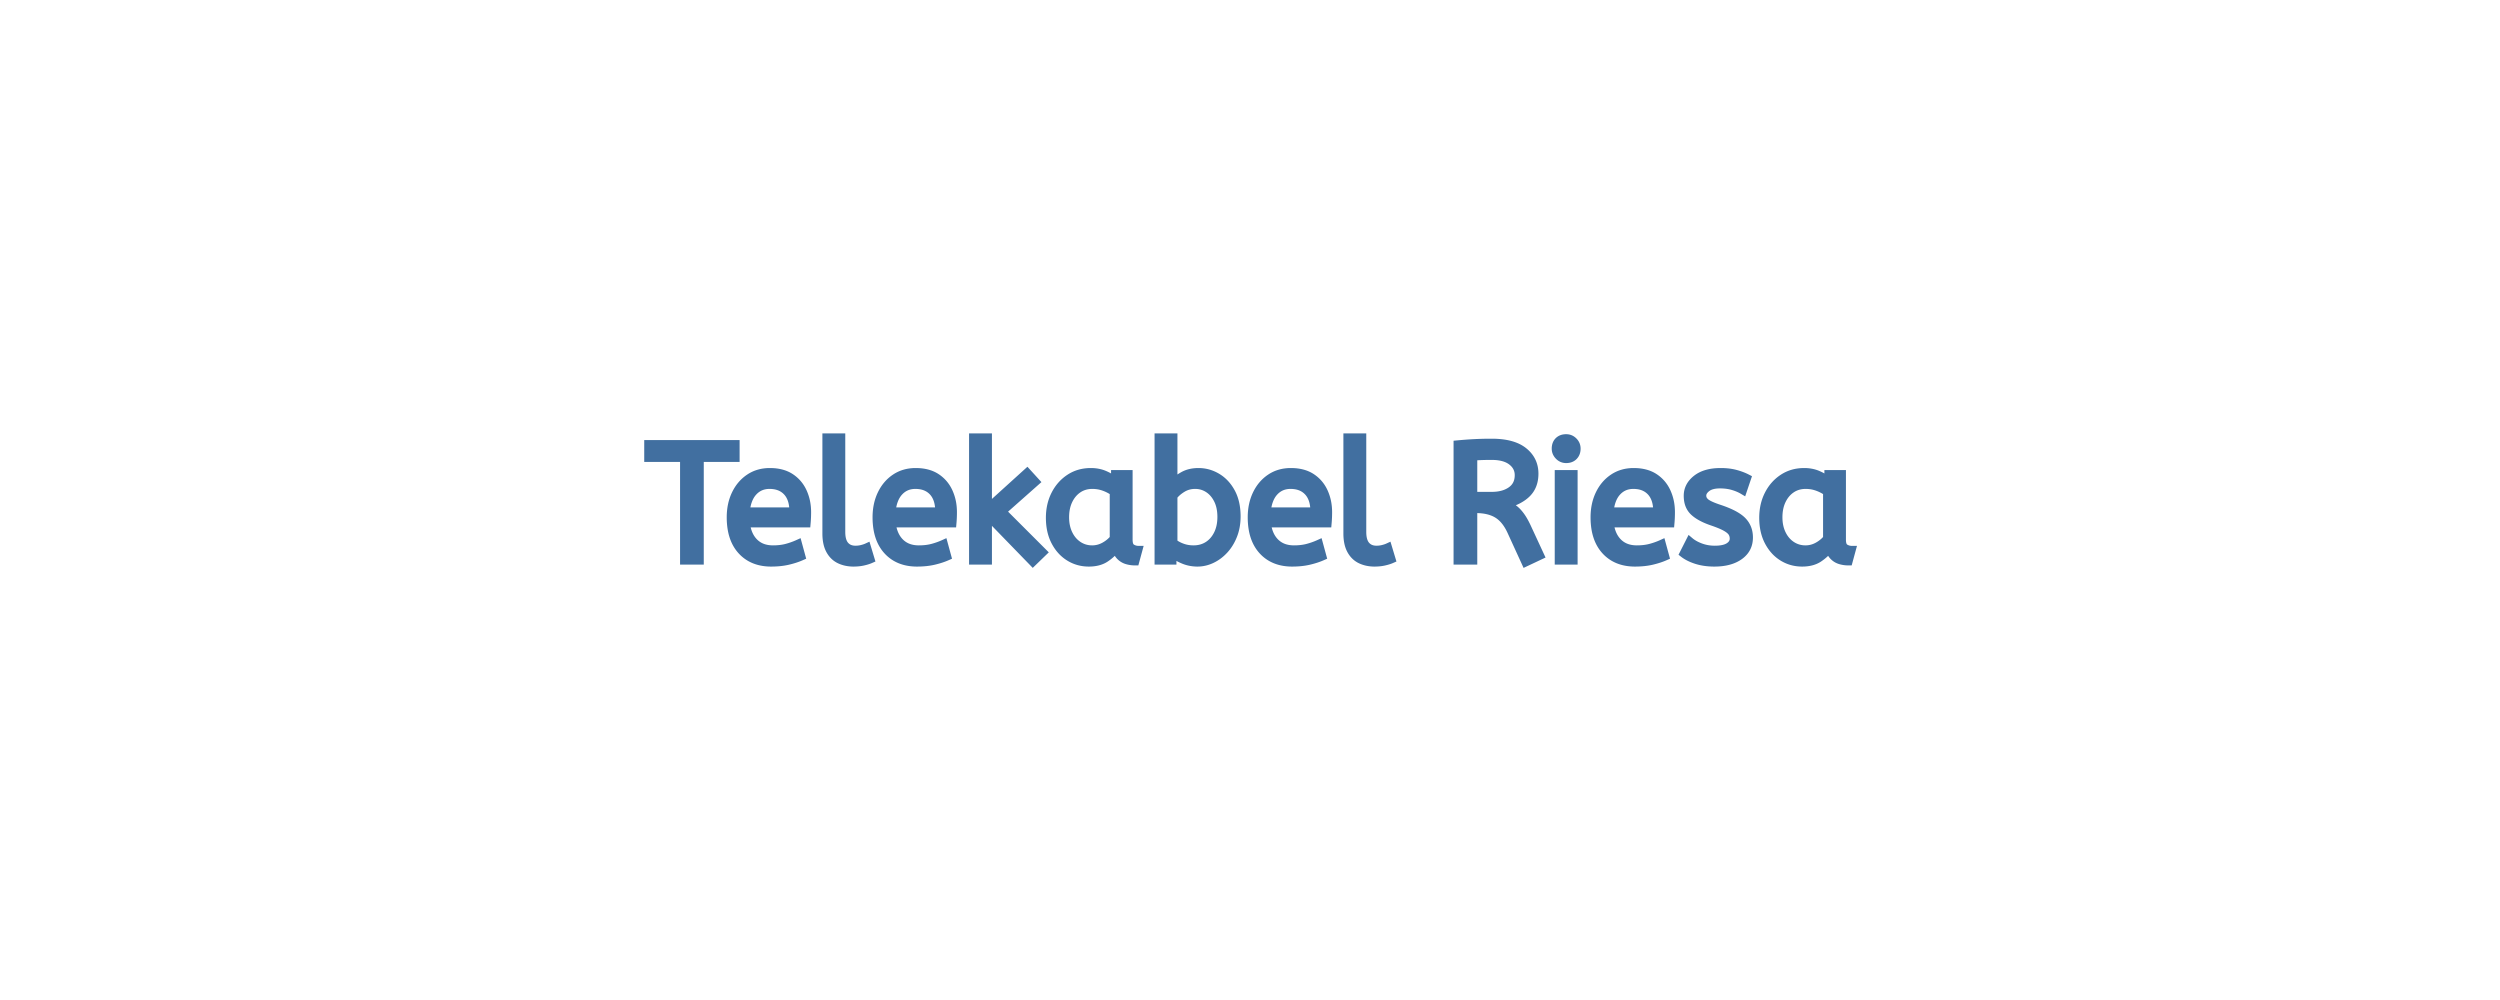 <svg width="300" height="120" viewBox="0 0 300 120" xmlns="http://www.w3.org/2000/svg"><rect x="0" y="0" width="300" height="120" fill="#333333" stroke="none"/><g id="svgGroup" stroke-linecap="round" fill-rule="evenodd" font-size="9pt" stroke="#416fa0" stroke-width="0.25mm" fill="#416fa0" style="stroke:#416fa0;stroke-width:0.25mm;fill:#416fa0"><path d="M 0 120 L 300 120 L 300 0 L 0 0 L 0 120 Z" id="rectlayer" stroke-width="0" fill="#fff" style="stroke-width:0;fill:#fff"/><path d="M 125.18 66.277 L 123.94 67.477 L 118.56 61.937 L 118.56 67.277 L 116.76 67.277 L 116.76 52.477 L 118.56 52.477 L 118.56 60.937 L 123.26 56.677 L 124.3 57.817 L 120.28 61.377 L 125.18 66.277 Z M 184.84 66.677 L 183.06 67.517 L 181.32 63.717 Q 180.66 62.297 179.66 61.697 Q 178.66 61.097 177.1 61.097 L 176.8 61.097 L 176.8 67.277 L 174.9 67.277 L 174.9 53.317 Q 175.96 53.217 176.93 53.167 Q 177.9 53.117 179 53.117 Q 181.56 53.117 182.85 54.157 Q 184.14 55.197 184.14 56.837 Q 184.14 58.297 183.27 59.187 Q 182.4 60.077 180.76 60.517 Q 181.3 60.757 181.72 61.087 Q 182.14 61.417 182.53 61.967 Q 182.92 62.517 183.32 63.397 L 184.84 66.677 Z M 202.02 66.437 L 202.78 64.937 Q 203.3 65.377 204.09 65.667 Q 204.88 65.957 205.78 65.957 Q 206.9 65.957 207.47 65.587 Q 208.04 65.217 208.04 64.637 Q 208.04 64.217 207.83 63.897 Q 207.62 63.577 207.06 63.267 Q 206.5 62.957 205.44 62.597 Q 203.98 62.097 203.25 61.407 Q 202.52 60.717 202.52 59.497 Q 202.52 58.297 203.57 57.467 Q 204.62 56.637 206.48 56.637 Q 207.48 56.637 208.26 56.847 Q 209.04 57.057 209.66 57.377 L 209.16 58.857 Q 208.62 58.537 207.93 58.337 Q 207.24 58.137 206.4 58.137 Q 205.36 58.137 204.82 58.557 Q 204.28 58.977 204.28 59.477 Q 204.28 59.957 204.7 60.297 Q 205.12 60.637 206.34 61.037 Q 208.32 61.697 209.1 62.497 Q 209.88 63.297 209.88 64.497 Q 209.88 65.897 208.75 66.707 Q 207.62 67.517 205.72 67.517 Q 204.54 67.517 203.59 67.217 Q 202.64 66.917 202.02 66.437 Z M 83.98 67.277 L 82.08 67.277 L 82.08 54.957 L 77.78 54.957 L 77.78 53.277 L 88.28 53.277 L 88.28 54.957 L 83.98 54.957 L 83.98 67.277 Z M 140.7 66.417 L 140.7 67.277 L 139.02 67.277 L 139.02 52.477 L 140.82 52.477 L 140.82 57.957 Q 141.22 57.497 141.99 57.067 Q 142.76 56.637 143.82 56.637 Q 145.02 56.637 146.07 57.267 Q 147.12 57.897 147.76 59.087 Q 148.4 60.277 148.4 61.977 Q 148.4 63.217 148 64.237 Q 147.6 65.257 146.93 65.987 Q 146.26 66.717 145.42 67.117 Q 144.58 67.517 143.7 67.517 Q 142.8 67.517 142.01 67.187 Q 141.22 66.857 140.7 66.417 Z M 96.8 62.817 L 89.52 62.817 Q 89.7 64.277 90.54 65.097 Q 91.38 65.917 92.76 65.917 Q 93.66 65.917 94.38 65.727 Q 95.1 65.537 95.76 65.237 L 96.18 66.777 Q 95.46 67.097 94.56 67.307 Q 93.66 67.517 92.54 67.517 Q 90.3 67.517 88.99 66.087 Q 87.68 64.657 87.68 62.077 Q 87.68 60.517 88.27 59.287 Q 88.86 58.057 89.92 57.347 Q 90.98 56.637 92.38 56.637 Q 93.88 56.637 94.87 57.287 Q 95.86 57.937 96.36 59.037 Q 96.86 60.137 96.86 61.457 Q 96.86 62.157 96.8 62.817 Z M 114.3 62.817 L 107.02 62.817 Q 107.2 64.277 108.04 65.097 Q 108.88 65.917 110.26 65.917 Q 111.16 65.917 111.88 65.727 Q 112.6 65.537 113.26 65.237 L 113.68 66.777 Q 112.96 67.097 112.06 67.307 Q 111.16 67.517 110.04 67.517 Q 107.8 67.517 106.49 66.087 Q 105.18 64.657 105.18 62.077 Q 105.18 60.517 105.77 59.287 Q 106.36 58.057 107.42 57.347 Q 108.48 56.637 109.88 56.637 Q 111.38 56.637 112.37 57.287 Q 113.36 57.937 113.86 59.037 Q 114.36 60.137 114.36 61.457 Q 114.36 62.157 114.3 62.817 Z M 159.32 62.817 L 152.04 62.817 Q 152.22 64.277 153.06 65.097 Q 153.9 65.917 155.28 65.917 Q 156.18 65.917 156.9 65.727 Q 157.62 65.537 158.28 65.237 L 158.7 66.777 Q 157.98 67.097 157.08 67.307 Q 156.18 67.517 155.06 67.517 Q 152.82 67.517 151.51 66.087 Q 150.2 64.657 150.2 62.077 Q 150.2 60.517 150.79 59.287 Q 151.38 58.057 152.44 57.347 Q 153.5 56.637 154.9 56.637 Q 156.4 56.637 157.39 57.287 Q 158.38 57.937 158.88 59.037 Q 159.38 60.137 159.38 61.457 Q 159.38 62.157 159.32 62.817 Z M 200.46 62.817 L 193.18 62.817 Q 193.36 64.277 194.2 65.097 Q 195.04 65.917 196.42 65.917 Q 197.32 65.917 198.04 65.727 Q 198.76 65.537 199.42 65.237 L 199.84 66.777 Q 199.12 67.097 198.22 67.307 Q 197.32 67.517 196.2 67.517 Q 193.96 67.517 192.65 66.087 Q 191.34 64.657 191.34 62.077 Q 191.34 60.517 191.93 59.287 Q 192.52 58.057 193.58 57.347 Q 194.64 56.637 196.04 56.637 Q 197.54 56.637 198.53 57.287 Q 199.52 57.937 200.02 59.037 Q 200.52 60.137 200.52 61.457 Q 200.52 62.157 200.46 62.817 Z M 133.8 57.717 L 133.8 56.877 L 135.44 56.877 L 135.44 64.757 Q 135.44 65.517 135.81 65.747 Q 136.18 65.977 136.62 65.977 L 136.24 67.377 A 3.378 3.378 0 0 1 135.257 67.246 A 1.879 1.879 0 0 1 133.92 65.817 Q 133.46 66.457 132.67 66.987 Q 131.88 67.517 130.66 67.517 Q 129.36 67.517 128.3 66.857 Q 127.24 66.197 126.61 64.987 Q 125.98 63.777 125.98 62.137 Q 125.98 60.577 126.61 59.337 Q 127.24 58.097 128.35 57.367 Q 129.46 56.637 130.9 56.637 Q 131.8 56.637 132.53 56.947 Q 133.26 57.257 133.8 57.717 Z M 219.4 57.717 L 219.4 56.877 L 221.04 56.877 L 221.04 64.757 Q 221.04 65.517 221.41 65.747 Q 221.78 65.977 222.22 65.977 L 221.84 67.377 A 3.378 3.378 0 0 1 220.857 67.246 A 1.879 1.879 0 0 1 219.52 65.817 Q 219.06 66.457 218.27 66.987 Q 217.48 67.517 216.26 67.517 Q 214.96 67.517 213.9 66.857 Q 212.84 66.197 212.21 64.987 Q 211.58 63.777 211.58 62.137 Q 211.58 60.577 212.21 59.337 Q 212.84 58.097 213.95 57.367 Q 215.06 56.637 216.5 56.637 Q 217.4 56.637 218.13 56.947 Q 218.86 57.257 219.4 57.717 Z M 99.16 64.017 L 99.16 52.477 L 100.96 52.477 L 100.96 63.837 Q 100.96 64.917 101.41 65.437 Q 101.86 65.957 102.66 65.957 Q 103.04 65.957 103.41 65.867 Q 103.78 65.777 104.04 65.657 L 104.48 67.117 Q 104.12 67.277 103.59 67.397 Q 103.06 67.517 102.42 67.517 Q 101.5 67.517 100.76 67.167 Q 100.02 66.817 99.59 66.037 Q 99.16 65.257 99.16 64.017 Z M 161.68 64.017 L 161.68 52.477 L 163.48 52.477 L 163.48 63.837 Q 163.48 64.917 163.93 65.437 Q 164.38 65.957 165.18 65.957 Q 165.56 65.957 165.93 65.867 Q 166.3 65.777 166.56 65.657 L 167 67.117 Q 166.64 67.277 166.11 67.397 Q 165.58 67.517 164.94 67.517 Q 164.02 67.517 163.28 67.167 Q 162.54 66.817 162.11 66.037 Q 161.68 65.257 161.68 64.017 Z M 188.84 67.277 L 187.04 67.277 L 187.04 56.877 L 188.84 56.877 L 188.84 67.277 Z M 133.64 64.617 L 133.64 59.037 Q 133.1 58.657 132.45 58.427 Q 131.8 58.197 131.08 58.197 Q 130.12 58.197 129.39 58.687 Q 128.66 59.177 128.24 60.047 Q 127.82 60.917 127.82 62.077 Q 127.82 63.197 128.24 64.067 Q 128.66 64.937 129.4 65.427 Q 130.14 65.917 131.06 65.917 Q 131.82 65.917 132.5 65.547 Q 133.18 65.177 133.64 64.617 Z M 219.24 64.617 L 219.24 59.037 Q 218.7 58.657 218.05 58.427 Q 217.4 58.197 216.68 58.197 Q 215.72 58.197 214.99 58.687 Q 214.26 59.177 213.84 60.047 Q 213.42 60.917 213.42 62.077 Q 213.42 63.197 213.84 64.067 Q 214.26 64.937 215 65.427 Q 215.74 65.917 216.66 65.917 Q 217.42 65.917 218.1 65.547 Q 218.78 65.177 219.24 64.617 Z M 140.82 59.557 L 140.82 65.117 Q 141.28 65.477 141.9 65.697 Q 142.52 65.917 143.22 65.917 Q 144.2 65.917 144.95 65.437 Q 145.7 64.957 146.13 64.077 Q 146.56 63.197 146.56 62.037 Q 146.56 60.837 146.13 59.977 Q 145.7 59.117 144.99 58.657 Q 144.28 58.197 143.42 58.197 Q 142.56 58.197 141.87 58.627 Q 141.18 59.057 140.82 59.557 Z M 176.8 54.797 L 176.8 59.497 L 179 59.497 Q 180.44 59.497 181.34 58.857 Q 182.24 58.217 182.24 57.017 Q 182.24 56.017 181.4 55.367 Q 180.56 54.717 179 54.717 Q 178.32 54.717 177.78 54.737 Q 177.24 54.757 176.8 54.797 Z M 89.5 61.357 L 95.2 61.357 Q 95.2 59.837 94.44 59.017 Q 93.68 58.197 92.34 58.197 Q 91.18 58.197 90.42 59.007 Q 89.66 59.817 89.5 61.357 Z M 107 61.357 L 112.7 61.357 Q 112.7 59.837 111.94 59.017 Q 111.18 58.197 109.84 58.197 Q 108.68 58.197 107.92 59.007 Q 107.16 59.817 107 61.357 Z M 152.02 61.357 L 157.72 61.357 Q 157.72 59.837 156.96 59.017 Q 156.2 58.197 154.86 58.197 Q 153.7 58.197 152.94 59.007 Q 152.18 59.817 152.02 61.357 Z M 193.16 61.357 L 198.86 61.357 Q 198.86 59.837 198.1 59.017 Q 197.34 58.197 196 58.197 Q 194.84 58.197 194.08 59.007 Q 193.32 59.817 193.16 61.357 Z M 187.94 55.097 Q 187.42 55.097 187.05 54.717 Q 186.68 54.337 186.68 53.837 Q 186.68 53.257 187.02 52.917 Q 187.36 52.577 187.94 52.577 Q 188.46 52.577 188.83 52.947 Q 189.2 53.317 189.2 53.837 Q 189.2 54.397 188.86 54.747 Q 188.52 55.097 187.94 55.097 Z"/></g></svg>